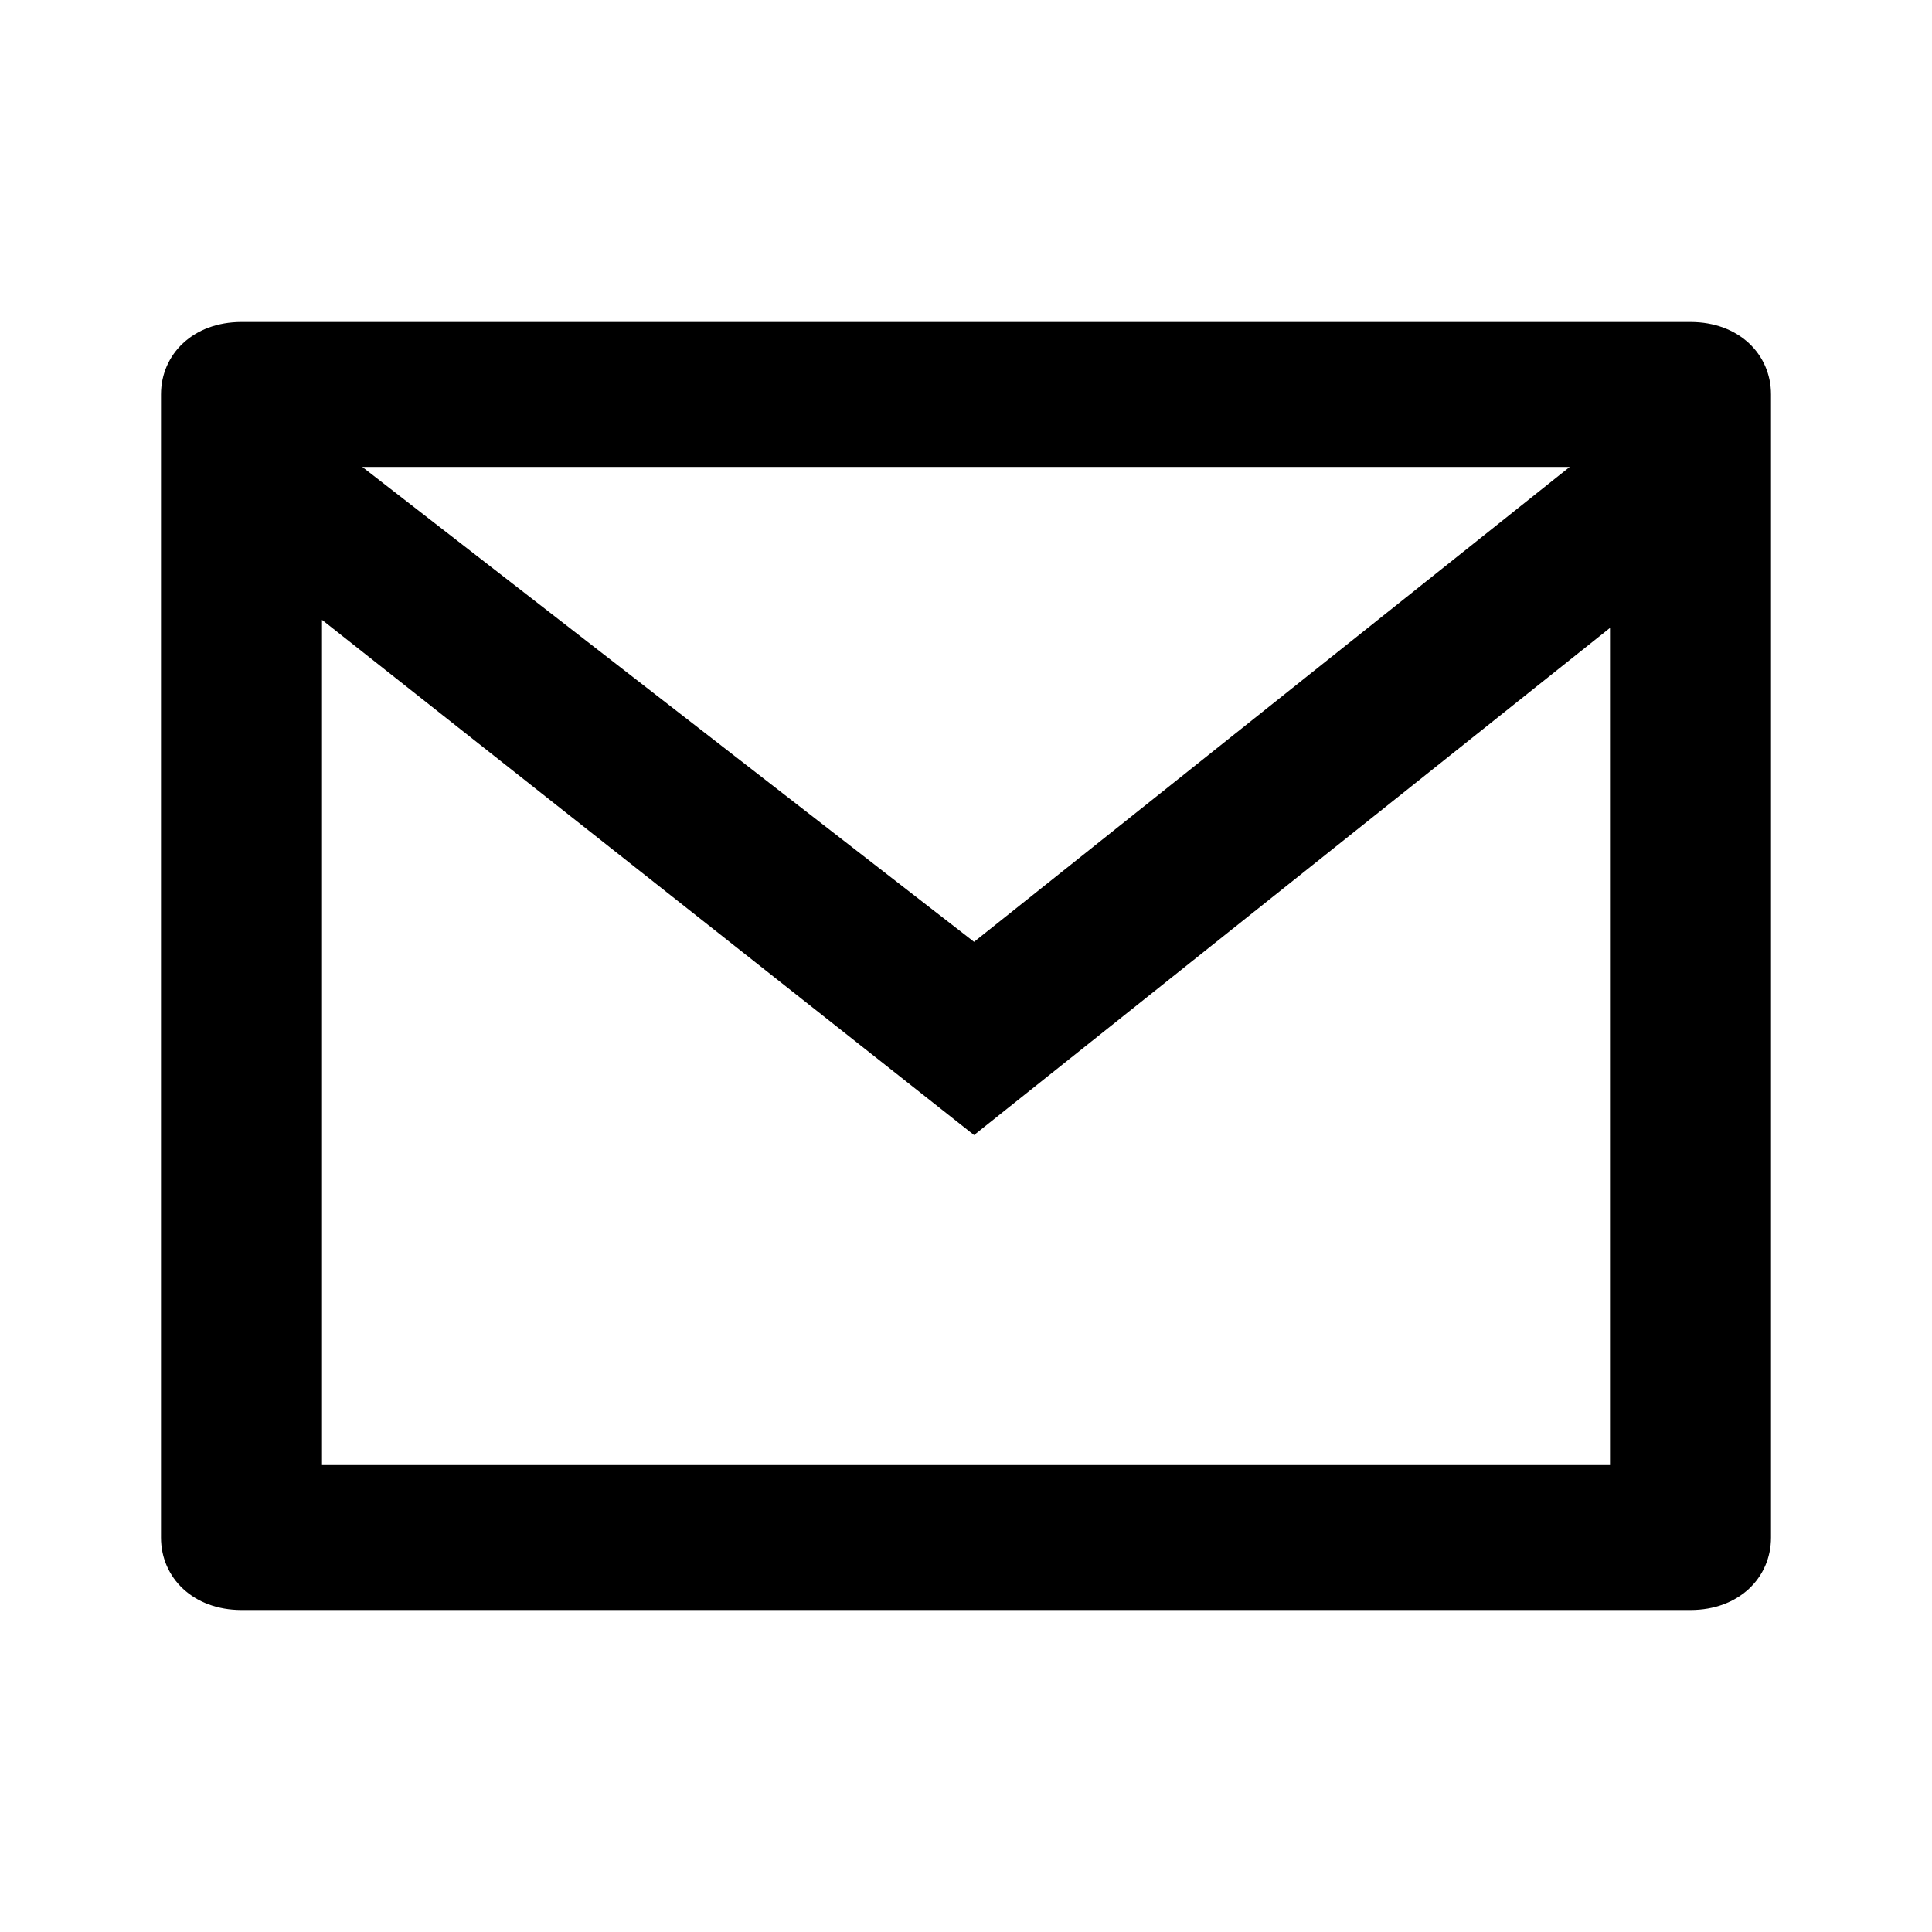 <?xml version="1.0" encoding="utf-8"?>
<!-- Generator: Adobe Illustrator 23.0.0, SVG Export Plug-In . SVG Version: 6.00 Build 0)  -->
<svg version="1.1" id="Livello_1" xmlns="http://www.w3.org/2000/svg" xmlns:xlink="http://www.w3.org/1999/xlink" x="0px" y="0px"
	 viewBox="0 0 24 24" style="enable-background:new 0 0 24 24;" xml:space="preserve">
<style type="text/css">
	.st0{fill:none;}
</style>
<path class="st0" d="M0,0h24v24H0V0z"/>
<path d="M3,4h18c0.6,0,1,0.4,1,0.9v14.2c0,0.5-0.4,0.9-1,0.9H3c-0.6,0-1-0.4-1-0.9V4.9C2,4.4,2.4,4,3,4z M20,7.8l-7.9,6.3L4,7.7
	v10.5h16V7.8z M4.5,5.8l7.6,5.9l7.4-5.9H4.5z"/>
</svg>
